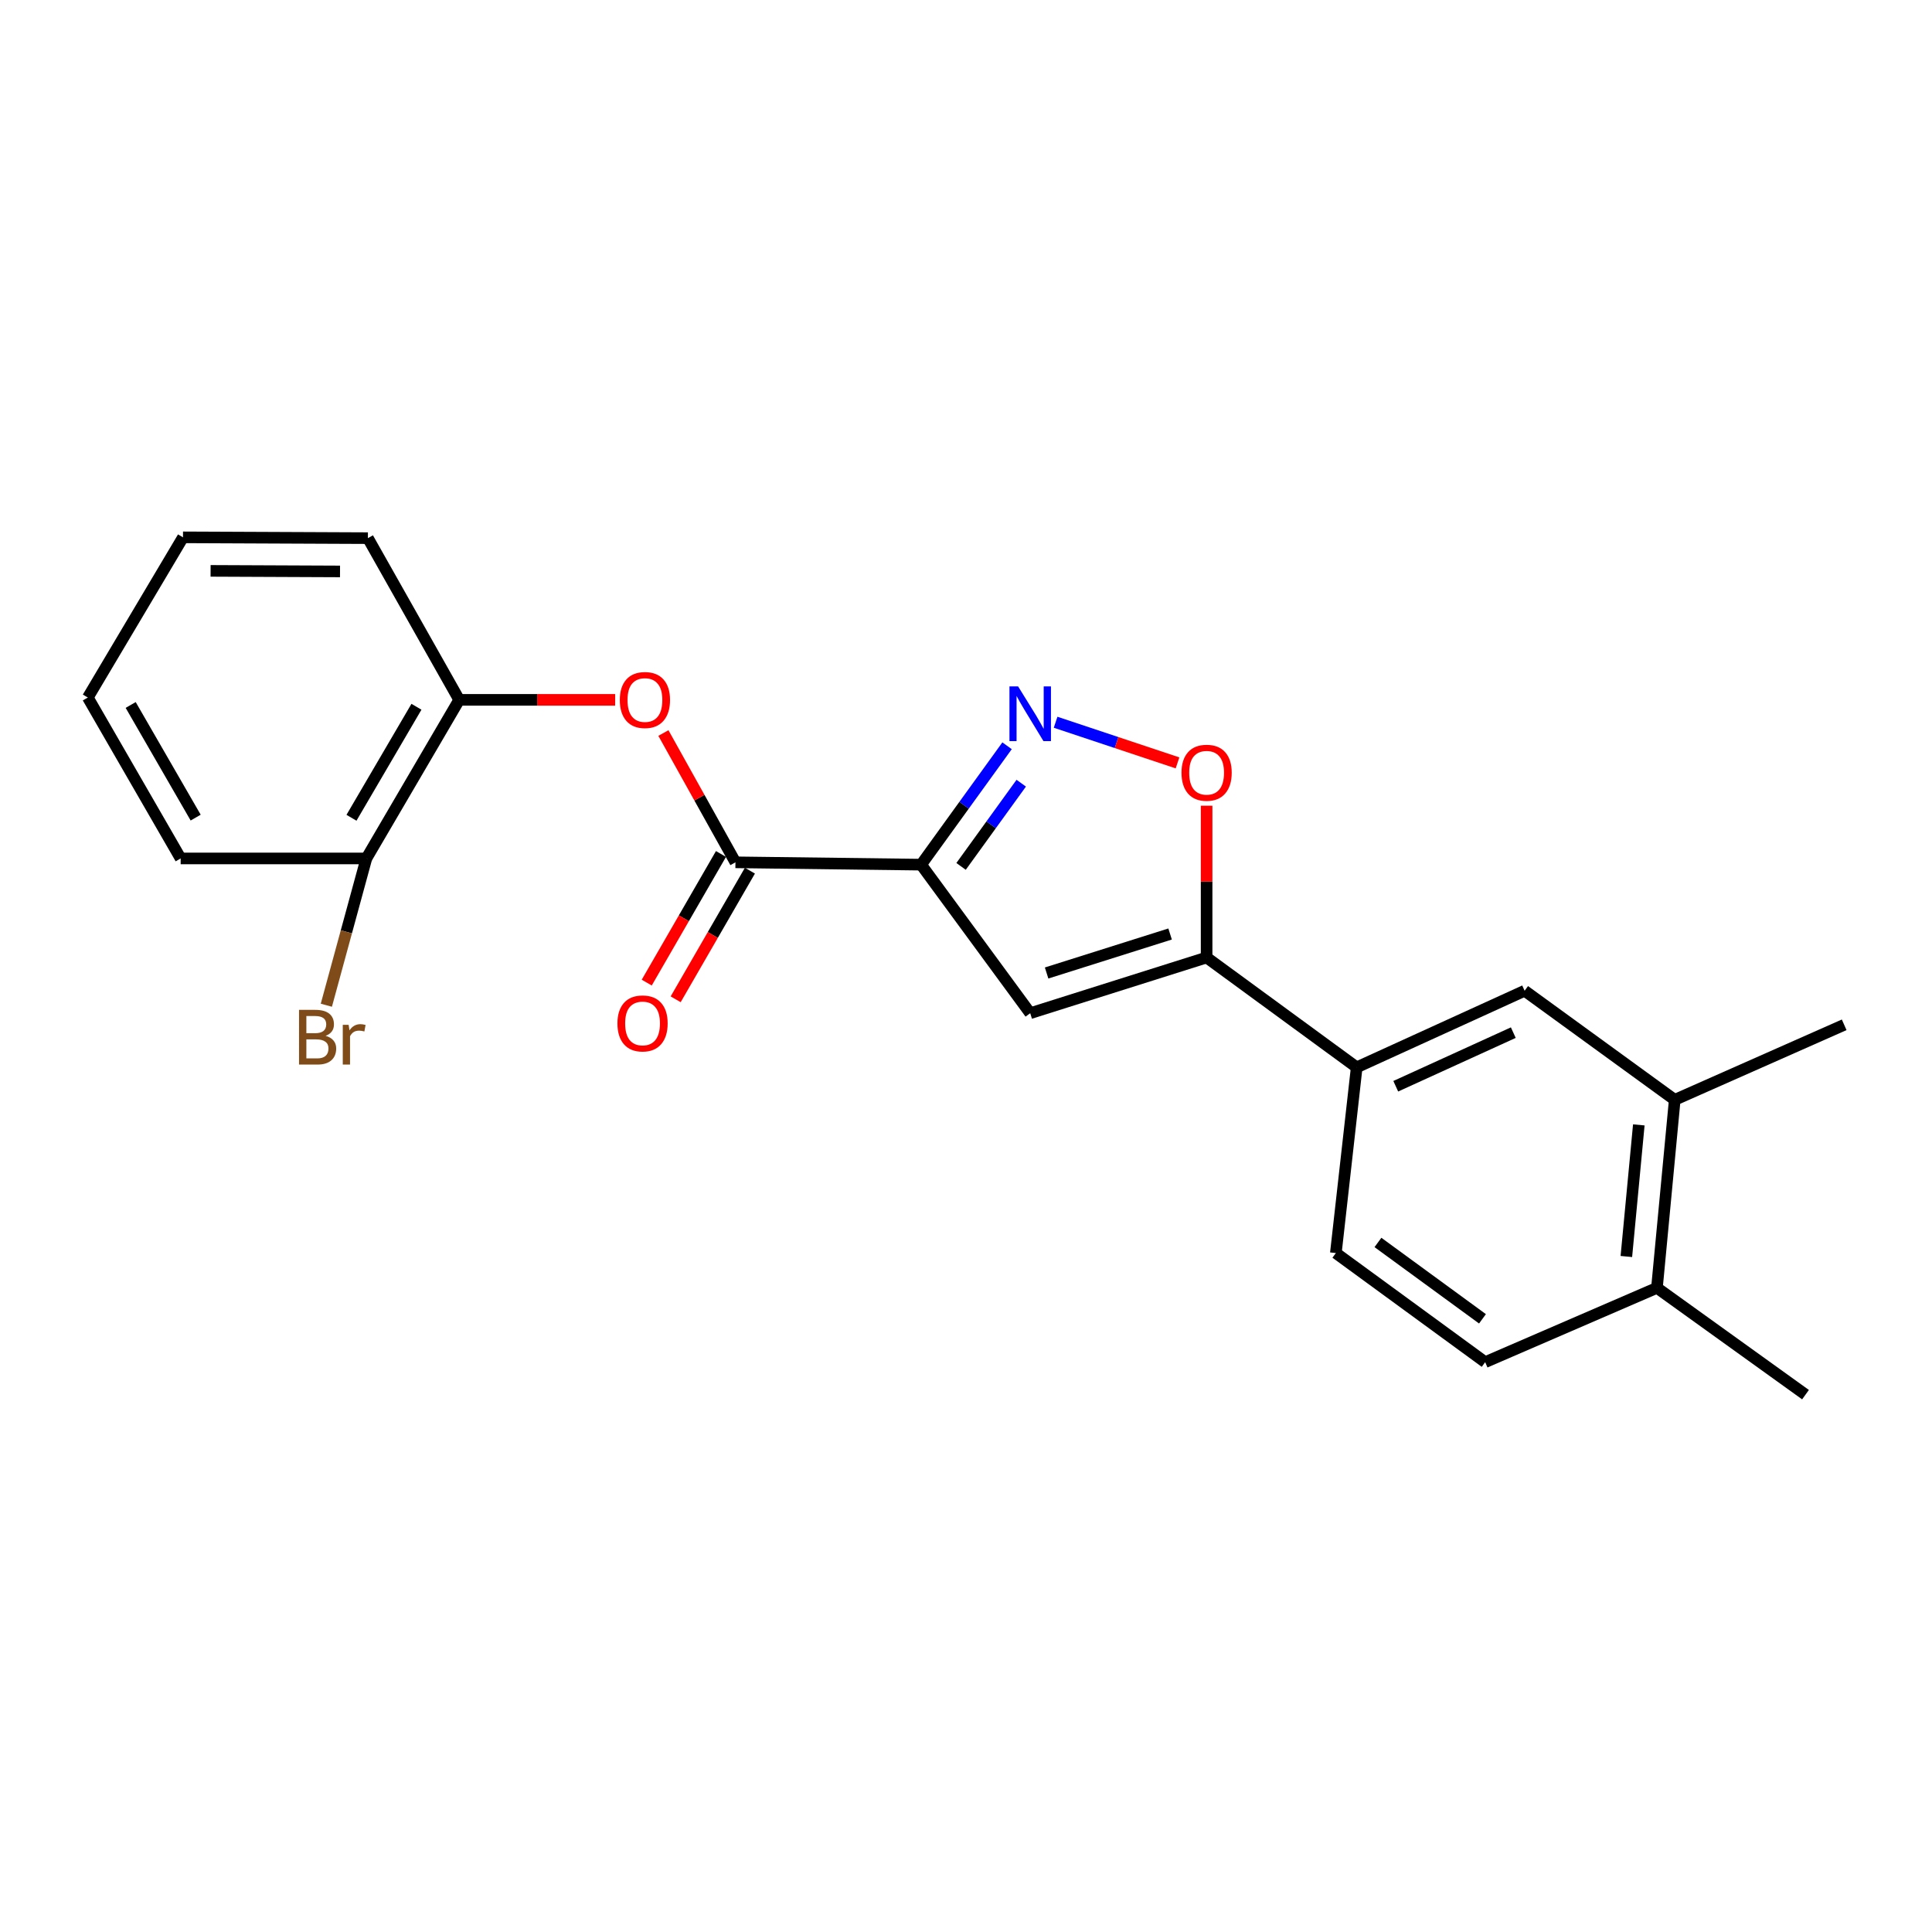 <?xml version='1.0' encoding='iso-8859-1'?>
<svg version='1.1' baseProfile='full'
              xmlns='http://www.w3.org/2000/svg'
                      xmlns:rdkit='http://www.rdkit.org/xml'
                      xmlns:xlink='http://www.w3.org/1999/xlink'
                  xml:space='preserve'
width='1000px' height='1000px' viewBox='0 0 1000 1000'>
<!-- END OF HEADER -->
<rect style='opacity:1.0;fill:#FFFFFF;stroke:none' width='1000' height='1000' x='0' y='0'> </rect>
<path class='bond-0' d='M 476.765,447.546 L 499.009,416.781' style='fill:none;fill-rule:evenodd;stroke:#000000;stroke-width:6px;stroke-linecap:butt;stroke-linejoin:miter;stroke-opacity:1' />
<path class='bond-0' d='M 499.009,416.781 L 521.254,386.016' style='fill:none;fill-rule:evenodd;stroke:#0000FF;stroke-width:6px;stroke-linecap:butt;stroke-linejoin:miter;stroke-opacity:1' />
<path class='bond-0' d='M 497.449,448.447 L 513.02,426.911' style='fill:none;fill-rule:evenodd;stroke:#000000;stroke-width:6px;stroke-linecap:butt;stroke-linejoin:miter;stroke-opacity:1' />
<path class='bond-0' d='M 513.02,426.911 L 528.591,405.376' style='fill:none;fill-rule:evenodd;stroke:#0000FF;stroke-width:6px;stroke-linecap:butt;stroke-linejoin:miter;stroke-opacity:1' />
<path class='bond-1' d='M 476.765,447.546 L 533.234,524.436' style='fill:none;fill-rule:evenodd;stroke:#000000;stroke-width:6px;stroke-linecap:butt;stroke-linejoin:miter;stroke-opacity:1' />
<path class='bond-3' d='M 476.765,447.546 L 380.665,446.336' style='fill:none;fill-rule:evenodd;stroke:#000000;stroke-width:6px;stroke-linecap:butt;stroke-linejoin:miter;stroke-opacity:1' />
<path class='bond-4' d='M 546.38,373.829 L 577.93,384.347' style='fill:none;fill-rule:evenodd;stroke:#0000FF;stroke-width:6px;stroke-linecap:butt;stroke-linejoin:miter;stroke-opacity:1' />
<path class='bond-4' d='M 577.93,384.347 L 609.481,394.865' style='fill:none;fill-rule:evenodd;stroke:#FF0000;stroke-width:6px;stroke-linecap:butt;stroke-linejoin:miter;stroke-opacity:1' />
<path class='bond-2' d='M 533.234,524.436 L 624.541,495.601' style='fill:none;fill-rule:evenodd;stroke:#000000;stroke-width:6px;stroke-linecap:butt;stroke-linejoin:miter;stroke-opacity:1' />
<path class='bond-2' d='M 541.723,503.624 L 605.638,483.439' style='fill:none;fill-rule:evenodd;stroke:#000000;stroke-width:6px;stroke-linecap:butt;stroke-linejoin:miter;stroke-opacity:1' />
<path class='bond-6' d='M 624.541,495.601 L 702.227,552.454' style='fill:none;fill-rule:evenodd;stroke:#000000;stroke-width:6px;stroke-linecap:butt;stroke-linejoin:miter;stroke-opacity:1' />
<path class='bond-22' d='M 624.541,495.601 L 624.541,456.32' style='fill:none;fill-rule:evenodd;stroke:#000000;stroke-width:6px;stroke-linecap:butt;stroke-linejoin:miter;stroke-opacity:1' />
<path class='bond-22' d='M 624.541,456.32 L 624.541,417.038' style='fill:none;fill-rule:evenodd;stroke:#FF0000;stroke-width:6px;stroke-linecap:butt;stroke-linejoin:miter;stroke-opacity:1' />
<path class='bond-5' d='M 380.665,446.336 L 362.021,412.873' style='fill:none;fill-rule:evenodd;stroke:#000000;stroke-width:6px;stroke-linecap:butt;stroke-linejoin:miter;stroke-opacity:1' />
<path class='bond-5' d='M 362.021,412.873 L 343.376,379.409' style='fill:none;fill-rule:evenodd;stroke:#FF0000;stroke-width:6px;stroke-linecap:butt;stroke-linejoin:miter;stroke-opacity:1' />
<path class='bond-10' d='M 373.178,442.014 L 353.963,475.305' style='fill:none;fill-rule:evenodd;stroke:#000000;stroke-width:6px;stroke-linecap:butt;stroke-linejoin:miter;stroke-opacity:1' />
<path class='bond-10' d='M 353.963,475.305 L 334.748,508.595' style='fill:none;fill-rule:evenodd;stroke:#FF0000;stroke-width:6px;stroke-linecap:butt;stroke-linejoin:miter;stroke-opacity:1' />
<path class='bond-10' d='M 388.152,450.657 L 368.937,483.948' style='fill:none;fill-rule:evenodd;stroke:#000000;stroke-width:6px;stroke-linecap:butt;stroke-linejoin:miter;stroke-opacity:1' />
<path class='bond-10' d='M 368.937,483.948 L 349.722,517.238' style='fill:none;fill-rule:evenodd;stroke:#FF0000;stroke-width:6px;stroke-linecap:butt;stroke-linejoin:miter;stroke-opacity:1' />
<path class='bond-8' d='M 318.408,362.243 L 278.045,362.243' style='fill:none;fill-rule:evenodd;stroke:#FF0000;stroke-width:6px;stroke-linecap:butt;stroke-linejoin:miter;stroke-opacity:1' />
<path class='bond-8' d='M 278.045,362.243 L 237.683,362.243' style='fill:none;fill-rule:evenodd;stroke:#000000;stroke-width:6px;stroke-linecap:butt;stroke-linejoin:miter;stroke-opacity:1' />
<path class='bond-7' d='M 702.227,552.454 L 789.144,512.813' style='fill:none;fill-rule:evenodd;stroke:#000000;stroke-width:6px;stroke-linecap:butt;stroke-linejoin:miter;stroke-opacity:1' />
<path class='bond-7' d='M 722.439,562.238 L 783.281,534.49' style='fill:none;fill-rule:evenodd;stroke:#000000;stroke-width:6px;stroke-linecap:butt;stroke-linejoin:miter;stroke-opacity:1' />
<path class='bond-13' d='M 702.227,552.454 L 691.431,648.582' style='fill:none;fill-rule:evenodd;stroke:#000000;stroke-width:6px;stroke-linecap:butt;stroke-linejoin:miter;stroke-opacity:1' />
<path class='bond-9' d='M 789.144,512.813 L 866.841,569.272' style='fill:none;fill-rule:evenodd;stroke:#000000;stroke-width:6px;stroke-linecap:butt;stroke-linejoin:miter;stroke-opacity:1' />
<path class='bond-12' d='M 237.683,362.243 L 189.638,444.328' style='fill:none;fill-rule:evenodd;stroke:#000000;stroke-width:6px;stroke-linecap:butt;stroke-linejoin:miter;stroke-opacity:1' />
<path class='bond-12' d='M 215.555,365.822 L 181.923,423.282' style='fill:none;fill-rule:evenodd;stroke:#000000;stroke-width:6px;stroke-linecap:butt;stroke-linejoin:miter;stroke-opacity:1' />
<path class='bond-17' d='M 237.683,362.243 L 190.425,278.543' style='fill:none;fill-rule:evenodd;stroke:#000000;stroke-width:6px;stroke-linecap:butt;stroke-linejoin:miter;stroke-opacity:1' />
<path class='bond-16' d='M 866.841,569.272 L 954.545,530.439' style='fill:none;fill-rule:evenodd;stroke:#000000;stroke-width:6px;stroke-linecap:butt;stroke-linejoin:miter;stroke-opacity:1' />
<path class='bond-24' d='M 866.841,569.272 L 857.629,666.592' style='fill:none;fill-rule:evenodd;stroke:#000000;stroke-width:6px;stroke-linecap:butt;stroke-linejoin:miter;stroke-opacity:1' />
<path class='bond-24' d='M 848.247,582.241 L 841.799,650.365' style='fill:none;fill-rule:evenodd;stroke:#000000;stroke-width:6px;stroke-linecap:butt;stroke-linejoin:miter;stroke-opacity:1' />
<path class='bond-11' d='M 857.629,666.592 L 768.724,705.051' style='fill:none;fill-rule:evenodd;stroke:#000000;stroke-width:6px;stroke-linecap:butt;stroke-linejoin:miter;stroke-opacity:1' />
<path class='bond-18' d='M 857.629,666.592 L 934.528,721.87' style='fill:none;fill-rule:evenodd;stroke:#000000;stroke-width:6px;stroke-linecap:butt;stroke-linejoin:miter;stroke-opacity:1' />
<path class='bond-15' d='M 189.638,444.328 L 179.275,482.318' style='fill:none;fill-rule:evenodd;stroke:#000000;stroke-width:6px;stroke-linecap:butt;stroke-linejoin:miter;stroke-opacity:1' />
<path class='bond-15' d='M 179.275,482.318 L 168.912,520.307' style='fill:none;fill-rule:evenodd;stroke:#7F4C19;stroke-width:6px;stroke-linecap:butt;stroke-linejoin:miter;stroke-opacity:1' />
<path class='bond-19' d='M 189.638,444.328 L 93.509,444.328' style='fill:none;fill-rule:evenodd;stroke:#000000;stroke-width:6px;stroke-linecap:butt;stroke-linejoin:miter;stroke-opacity:1' />
<path class='bond-14' d='M 691.431,648.582 L 768.724,705.051' style='fill:none;fill-rule:evenodd;stroke:#000000;stroke-width:6px;stroke-linecap:butt;stroke-linejoin:miter;stroke-opacity:1' />
<path class='bond-14' d='M 713.224,643.092 L 767.329,682.62' style='fill:none;fill-rule:evenodd;stroke:#000000;stroke-width:6px;stroke-linecap:butt;stroke-linejoin:miter;stroke-opacity:1' />
<path class='bond-20' d='M 190.425,278.543 L 94.719,278.13' style='fill:none;fill-rule:evenodd;stroke:#000000;stroke-width:6px;stroke-linecap:butt;stroke-linejoin:miter;stroke-opacity:1' />
<path class='bond-20' d='M 175.995,295.77 L 109.001,295.481' style='fill:none;fill-rule:evenodd;stroke:#000000;stroke-width:6px;stroke-linecap:butt;stroke-linejoin:miter;stroke-opacity:1' />
<path class='bond-23' d='M 93.509,444.328 L 45.455,361.042' style='fill:none;fill-rule:evenodd;stroke:#000000;stroke-width:6px;stroke-linecap:butt;stroke-linejoin:miter;stroke-opacity:1' />
<path class='bond-23' d='M 101.276,423.195 L 67.638,364.894' style='fill:none;fill-rule:evenodd;stroke:#000000;stroke-width:6px;stroke-linecap:butt;stroke-linejoin:miter;stroke-opacity:1' />
<path class='bond-21' d='M 94.719,278.13 L 45.455,361.042' style='fill:none;fill-rule:evenodd;stroke:#000000;stroke-width:6px;stroke-linecap:butt;stroke-linejoin:miter;stroke-opacity:1' />
<path  class='atom-1' d='M 526.974 355.287
L 536.254 370.287
Q 537.174 371.767, 538.654 374.447
Q 540.134 377.127, 540.214 377.287
L 540.214 355.287
L 543.974 355.287
L 543.974 383.607
L 540.094 383.607
L 530.134 367.207
Q 528.974 365.287, 527.734 363.087
Q 526.534 360.887, 526.174 360.207
L 526.174 383.607
L 522.494 383.607
L 522.494 355.287
L 526.974 355.287
' fill='#0000FF'/>
<path  class='atom-5' d='M 611.541 399.965
Q 611.541 393.165, 614.901 389.365
Q 618.261 385.565, 624.541 385.565
Q 630.821 385.565, 634.181 389.365
Q 637.541 393.165, 637.541 399.965
Q 637.541 406.845, 634.141 410.765
Q 630.741 414.645, 624.541 414.645
Q 618.301 414.645, 614.901 410.765
Q 611.541 406.885, 611.541 399.965
M 624.541 411.445
Q 628.861 411.445, 631.181 408.565
Q 633.541 405.645, 633.541 399.965
Q 633.541 394.405, 631.181 391.605
Q 628.861 388.765, 624.541 388.765
Q 620.221 388.765, 617.861 391.565
Q 615.541 394.365, 615.541 399.965
Q 615.541 405.685, 617.861 408.565
Q 620.221 411.445, 624.541 411.445
' fill='#FF0000'/>
<path  class='atom-6' d='M 320.811 362.323
Q 320.811 355.523, 324.171 351.723
Q 327.531 347.923, 333.811 347.923
Q 340.091 347.923, 343.451 351.723
Q 346.811 355.523, 346.811 362.323
Q 346.811 369.203, 343.411 373.123
Q 340.011 377.003, 333.811 377.003
Q 327.571 377.003, 324.171 373.123
Q 320.811 369.243, 320.811 362.323
M 333.811 373.803
Q 338.131 373.803, 340.451 370.923
Q 342.811 368.003, 342.811 362.323
Q 342.811 356.763, 340.451 353.963
Q 338.131 351.123, 333.811 351.123
Q 329.491 351.123, 327.131 353.923
Q 324.811 356.723, 324.811 362.323
Q 324.811 368.043, 327.131 370.923
Q 329.491 373.803, 333.811 373.803
' fill='#FF0000'/>
<path  class='atom-11' d='M 319.582 529.722
Q 319.582 522.922, 322.942 519.122
Q 326.302 515.322, 332.582 515.322
Q 338.862 515.322, 342.222 519.122
Q 345.582 522.922, 345.582 529.722
Q 345.582 536.602, 342.182 540.522
Q 338.782 544.402, 332.582 544.402
Q 326.342 544.402, 322.942 540.522
Q 319.582 536.642, 319.582 529.722
M 332.582 541.202
Q 336.902 541.202, 339.222 538.322
Q 341.582 535.402, 341.582 529.722
Q 341.582 524.162, 339.222 521.362
Q 336.902 518.522, 332.582 518.522
Q 328.262 518.522, 325.902 521.322
Q 323.582 524.122, 323.582 529.722
Q 323.582 535.442, 325.902 538.322
Q 328.262 541.202, 332.582 541.202
' fill='#FF0000'/>
<path  class='atom-16' d='M 168.535 536.145
Q 171.255 536.905, 172.615 538.585
Q 174.015 540.225, 174.015 542.665
Q 174.015 546.585, 171.495 548.825
Q 169.015 551.025, 164.295 551.025
L 154.775 551.025
L 154.775 522.705
L 163.135 522.705
Q 167.975 522.705, 170.415 524.665
Q 172.855 526.625, 172.855 530.225
Q 172.855 534.505, 168.535 536.145
M 158.575 525.905
L 158.575 534.785
L 163.135 534.785
Q 165.935 534.785, 167.375 533.665
Q 168.855 532.505, 168.855 530.225
Q 168.855 525.905, 163.135 525.905
L 158.575 525.905
M 164.295 547.825
Q 167.055 547.825, 168.535 546.505
Q 170.015 545.185, 170.015 542.665
Q 170.015 540.345, 168.375 539.185
Q 166.775 537.985, 163.695 537.985
L 158.575 537.985
L 158.575 547.825
L 164.295 547.825
' fill='#7F4C19'/>
<path  class='atom-16' d='M 180.455 530.465
L 180.895 533.305
Q 183.055 530.105, 186.575 530.105
Q 187.695 530.105, 189.215 530.505
L 188.615 533.865
Q 186.895 533.465, 185.935 533.465
Q 184.255 533.465, 183.135 534.145
Q 182.055 534.785, 181.175 536.345
L 181.175 551.025
L 177.415 551.025
L 177.415 530.465
L 180.455 530.465
' fill='#7F4C19'/>
</svg>
